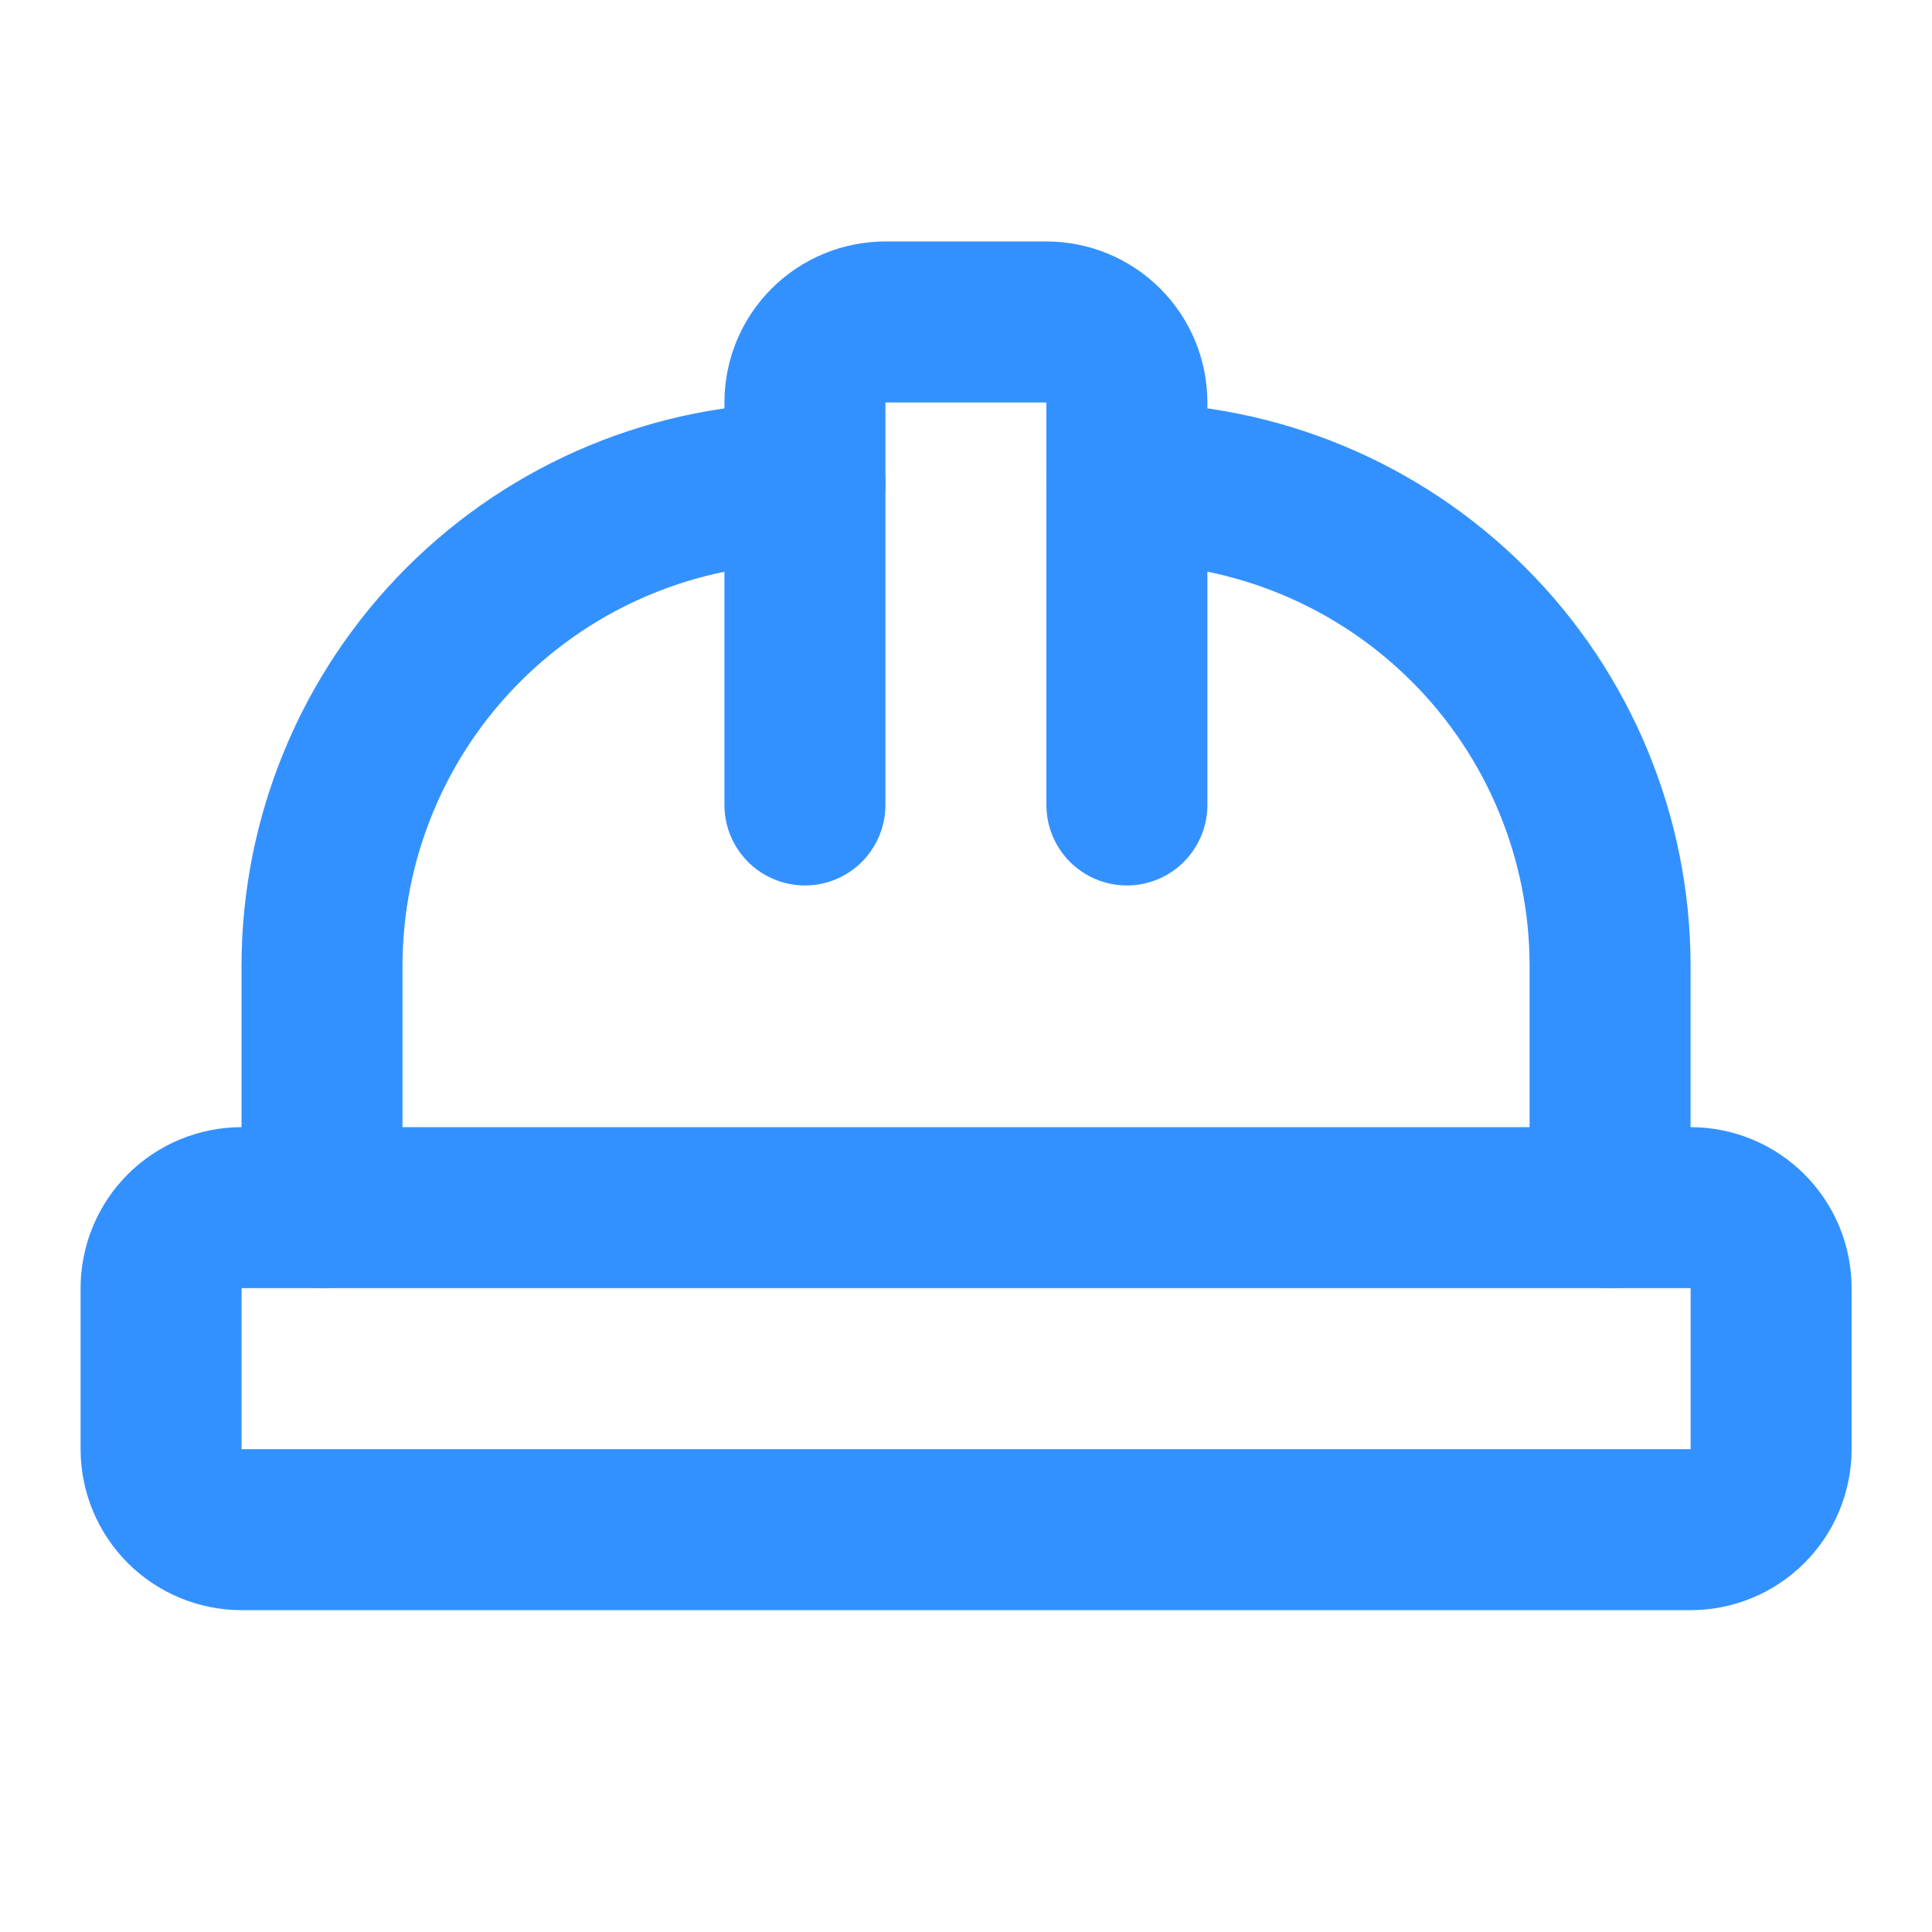 <svg width="40" height="40" viewBox="0 0 40 40" fill="none" xmlns="http://www.w3.org/2000/svg">
<path d="M3.335 30.003C3.335 30.445 3.511 30.869 3.823 31.182C4.136 31.494 4.56 31.67 5.002 31.67H35.002C35.444 31.67 35.868 31.494 36.18 31.182C36.493 30.869 36.669 30.445 36.669 30.003V26.67C36.669 26.228 36.493 25.804 36.18 25.492C35.868 25.179 35.444 25.003 35.002 25.003H5.002C4.56 25.003 4.136 25.179 3.823 25.492C3.511 25.804 3.335 26.228 3.335 26.67V30.003Z" stroke="#3391FF" stroke-width="3.333" stroke-linecap="round" stroke-linejoin="round"/>
<path d="M16.665 16.666V8.332C16.665 7.89 16.84 7.466 17.153 7.154C17.466 6.841 17.89 6.666 18.331 6.666H21.665C22.107 6.666 22.531 6.841 22.843 7.154C23.156 7.466 23.331 7.89 23.331 8.332V16.666" stroke="#3391FF" stroke-width="3.333" stroke-linecap="round" stroke-linejoin="round"/>
<path d="M6.667 25.002V20.002C6.667 17.35 7.72 14.806 9.596 12.931C11.471 11.056 14.014 10.002 16.667 10.002" stroke="#3391FF" stroke-width="3.333" stroke-linecap="round" stroke-linejoin="round"/>
<path d="M23.335 10.002C25.987 10.002 28.531 11.056 30.406 12.931C32.282 14.806 33.335 17.35 33.335 20.002V25.002" stroke="#3391FF" stroke-width="3.333" stroke-linecap="round" stroke-linejoin="round"/>
</svg>
